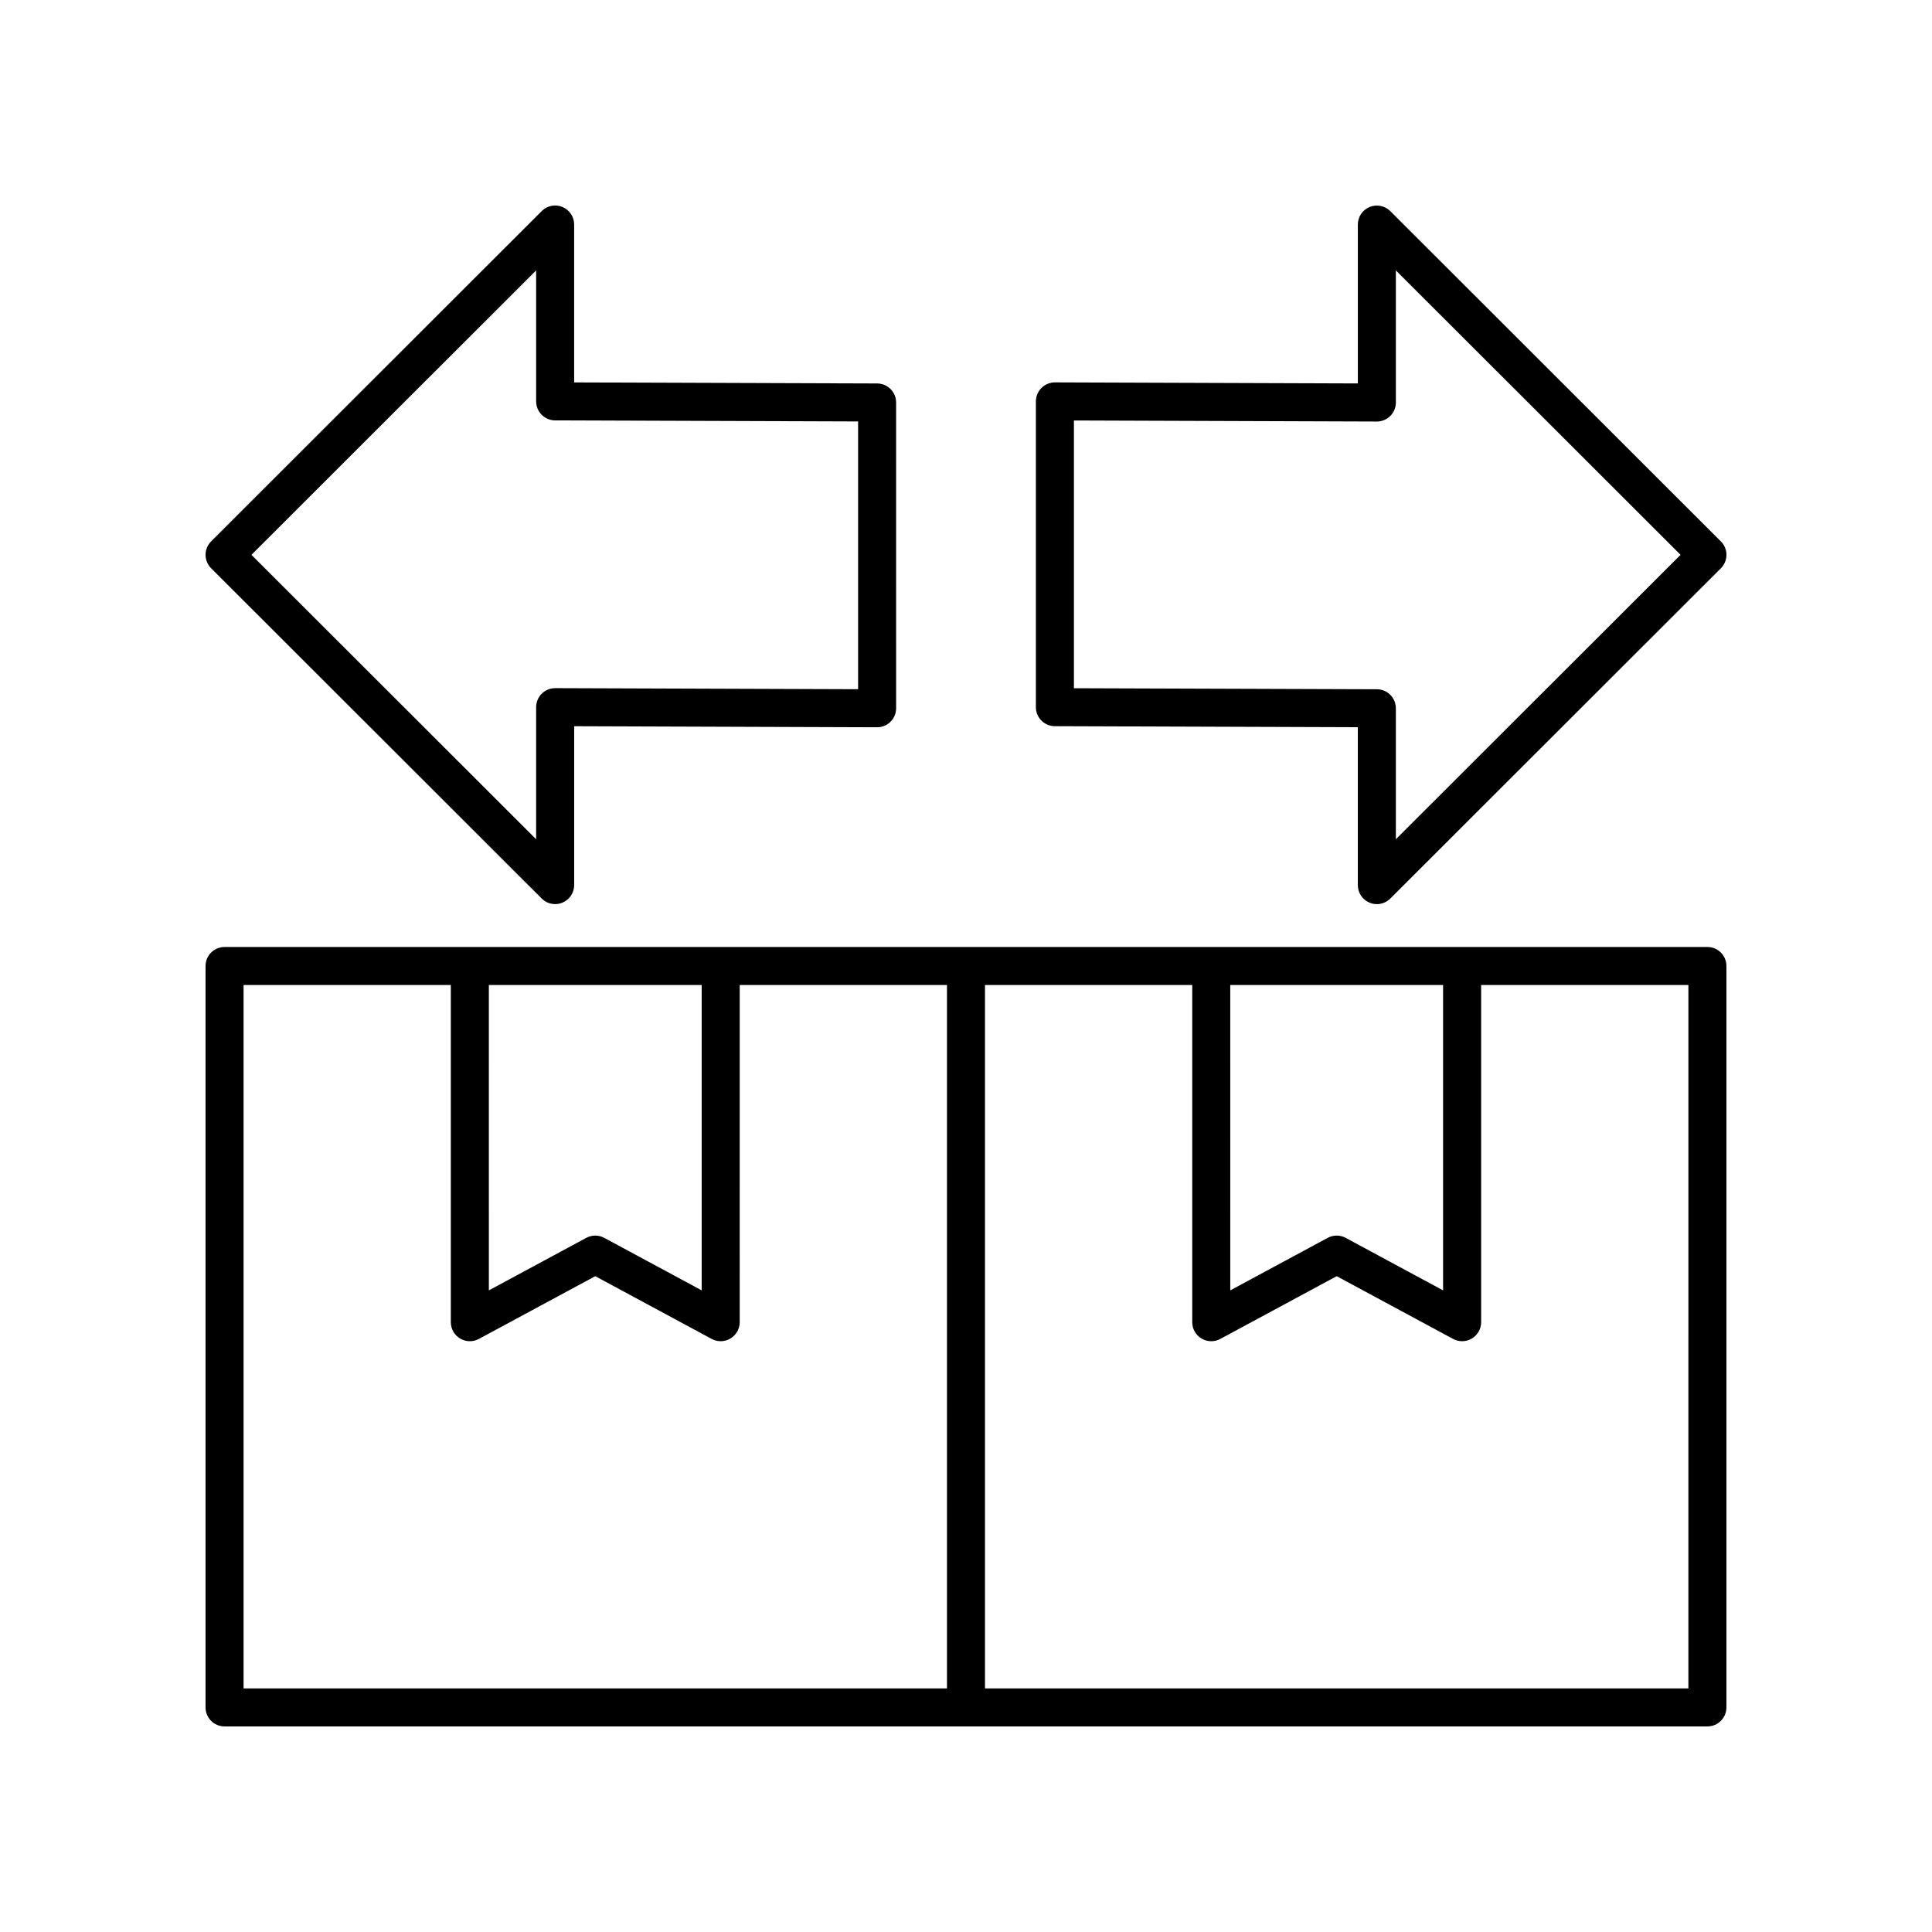 <?xml version="1.0" encoding="UTF-8"?>
<!-- Uploaded to: SVG Repo, www.svgrepo.com, Generator: SVG Repo Mixer Tools -->
<svg fill="#000000" width="800px" height="800px" version="1.1" viewBox="144 144 512 512" xmlns="http://www.w3.org/2000/svg">
 <g>
  <path d="m506.95 383.22c0.625 0.262 1.277 0.383 1.93 0.383 1.309 0 2.598-0.512 3.562-1.477l87.609-87.527c0.945-0.941 1.477-2.223 1.477-3.559 0-1.34-0.531-2.617-1.477-3.562l-87.609-87.527c-1.441-1.441-3.606-1.859-5.492-1.094-1.883 0.781-3.109 2.617-3.109 4.656v42.102l-80.262-0.277h-0.02c-1.332 0-2.613 0.527-3.559 1.473-0.949 0.945-1.48 2.231-1.48 3.566v81.031c0 2.773 2.242 5.027 5.019 5.039l80.301 0.277v41.844c0 2.035 1.223 3.871 3.109 4.652zm-78.352-56.832v-70.957l80.262 0.277h0.02c1.332 0 2.613-0.527 3.559-1.473 0.949-0.945 1.48-2.231 1.48-3.566v-35.008l75.445 75.375-75.449 75.375v-34.711c0-2.773-2.242-5.027-5.019-5.039z"/>
  <path d="m287.56 382.12c0.965 0.965 2.254 1.477 3.562 1.477 0.648 0 1.305-0.129 1.93-0.383 1.883-0.781 3.109-2.617 3.109-4.656v-42.102l80.262 0.281h0.02c1.332 0 2.613-0.527 3.559-1.473 0.949-0.945 1.48-2.231 1.48-3.566l-0.004-81.035c0-2.773-2.242-5.027-5.019-5.039l-80.301-0.277v-41.844c0-2.035-1.227-3.871-3.109-4.656-1.891-0.789-4.051-0.348-5.492 1.094l-87.609 87.531c-0.941 0.945-1.473 2.223-1.473 3.562 0 1.34 0.531 2.617 1.477 3.562zm-1.477-166.46v34.711c0 2.773 2.242 5.027 5.019 5.039l80.301 0.277v70.961l-80.262-0.281h-0.02c-1.332 0-2.613 0.527-3.559 1.473-0.949 0.945-1.48 2.231-1.48 3.566v35.008l-75.445-75.379z"/>
  <path d="m203.51 601.52h392.97c2.785 0 5.039-2.254 5.039-5.039v-196.48c0-2.785-2.254-5.039-5.039-5.039h-392.97c-2.785 0-5.039 2.254-5.039 5.039v196.48c0.004 2.785 2.254 5.039 5.039 5.039zm387.93-10.074h-186.41v-186.41h54.926v89.363c0 1.777 0.934 3.414 2.457 4.324 1.531 0.914 3.41 0.953 4.973 0.109l30.852-16.633 30.848 16.629c0.746 0.402 1.57 0.605 2.391 0.605 0.895 0 1.785-0.234 2.582-0.715 1.52-0.91 2.457-2.547 2.457-4.324v-89.359h54.926zm-121.41-186.41h56.402v80.926l-25.809-13.914c-1.496-0.809-3.285-0.809-4.781 0l-25.809 13.914zm-196.48 0h56.402v80.926l-25.809-13.914c-1.496-0.809-3.285-0.809-4.781 0l-25.809 13.914zm-65.004 0h54.926v89.363c0 1.777 0.934 3.414 2.457 4.324 1.531 0.914 3.41 0.953 4.973 0.109l30.848-16.633 30.848 16.629c0.746 0.402 1.57 0.605 2.391 0.605 0.895 0 1.785-0.234 2.582-0.715 1.52-0.91 2.457-2.547 2.457-4.324l0.004-89.359h54.926v186.41h-186.41z"/>
 </g>
</svg>